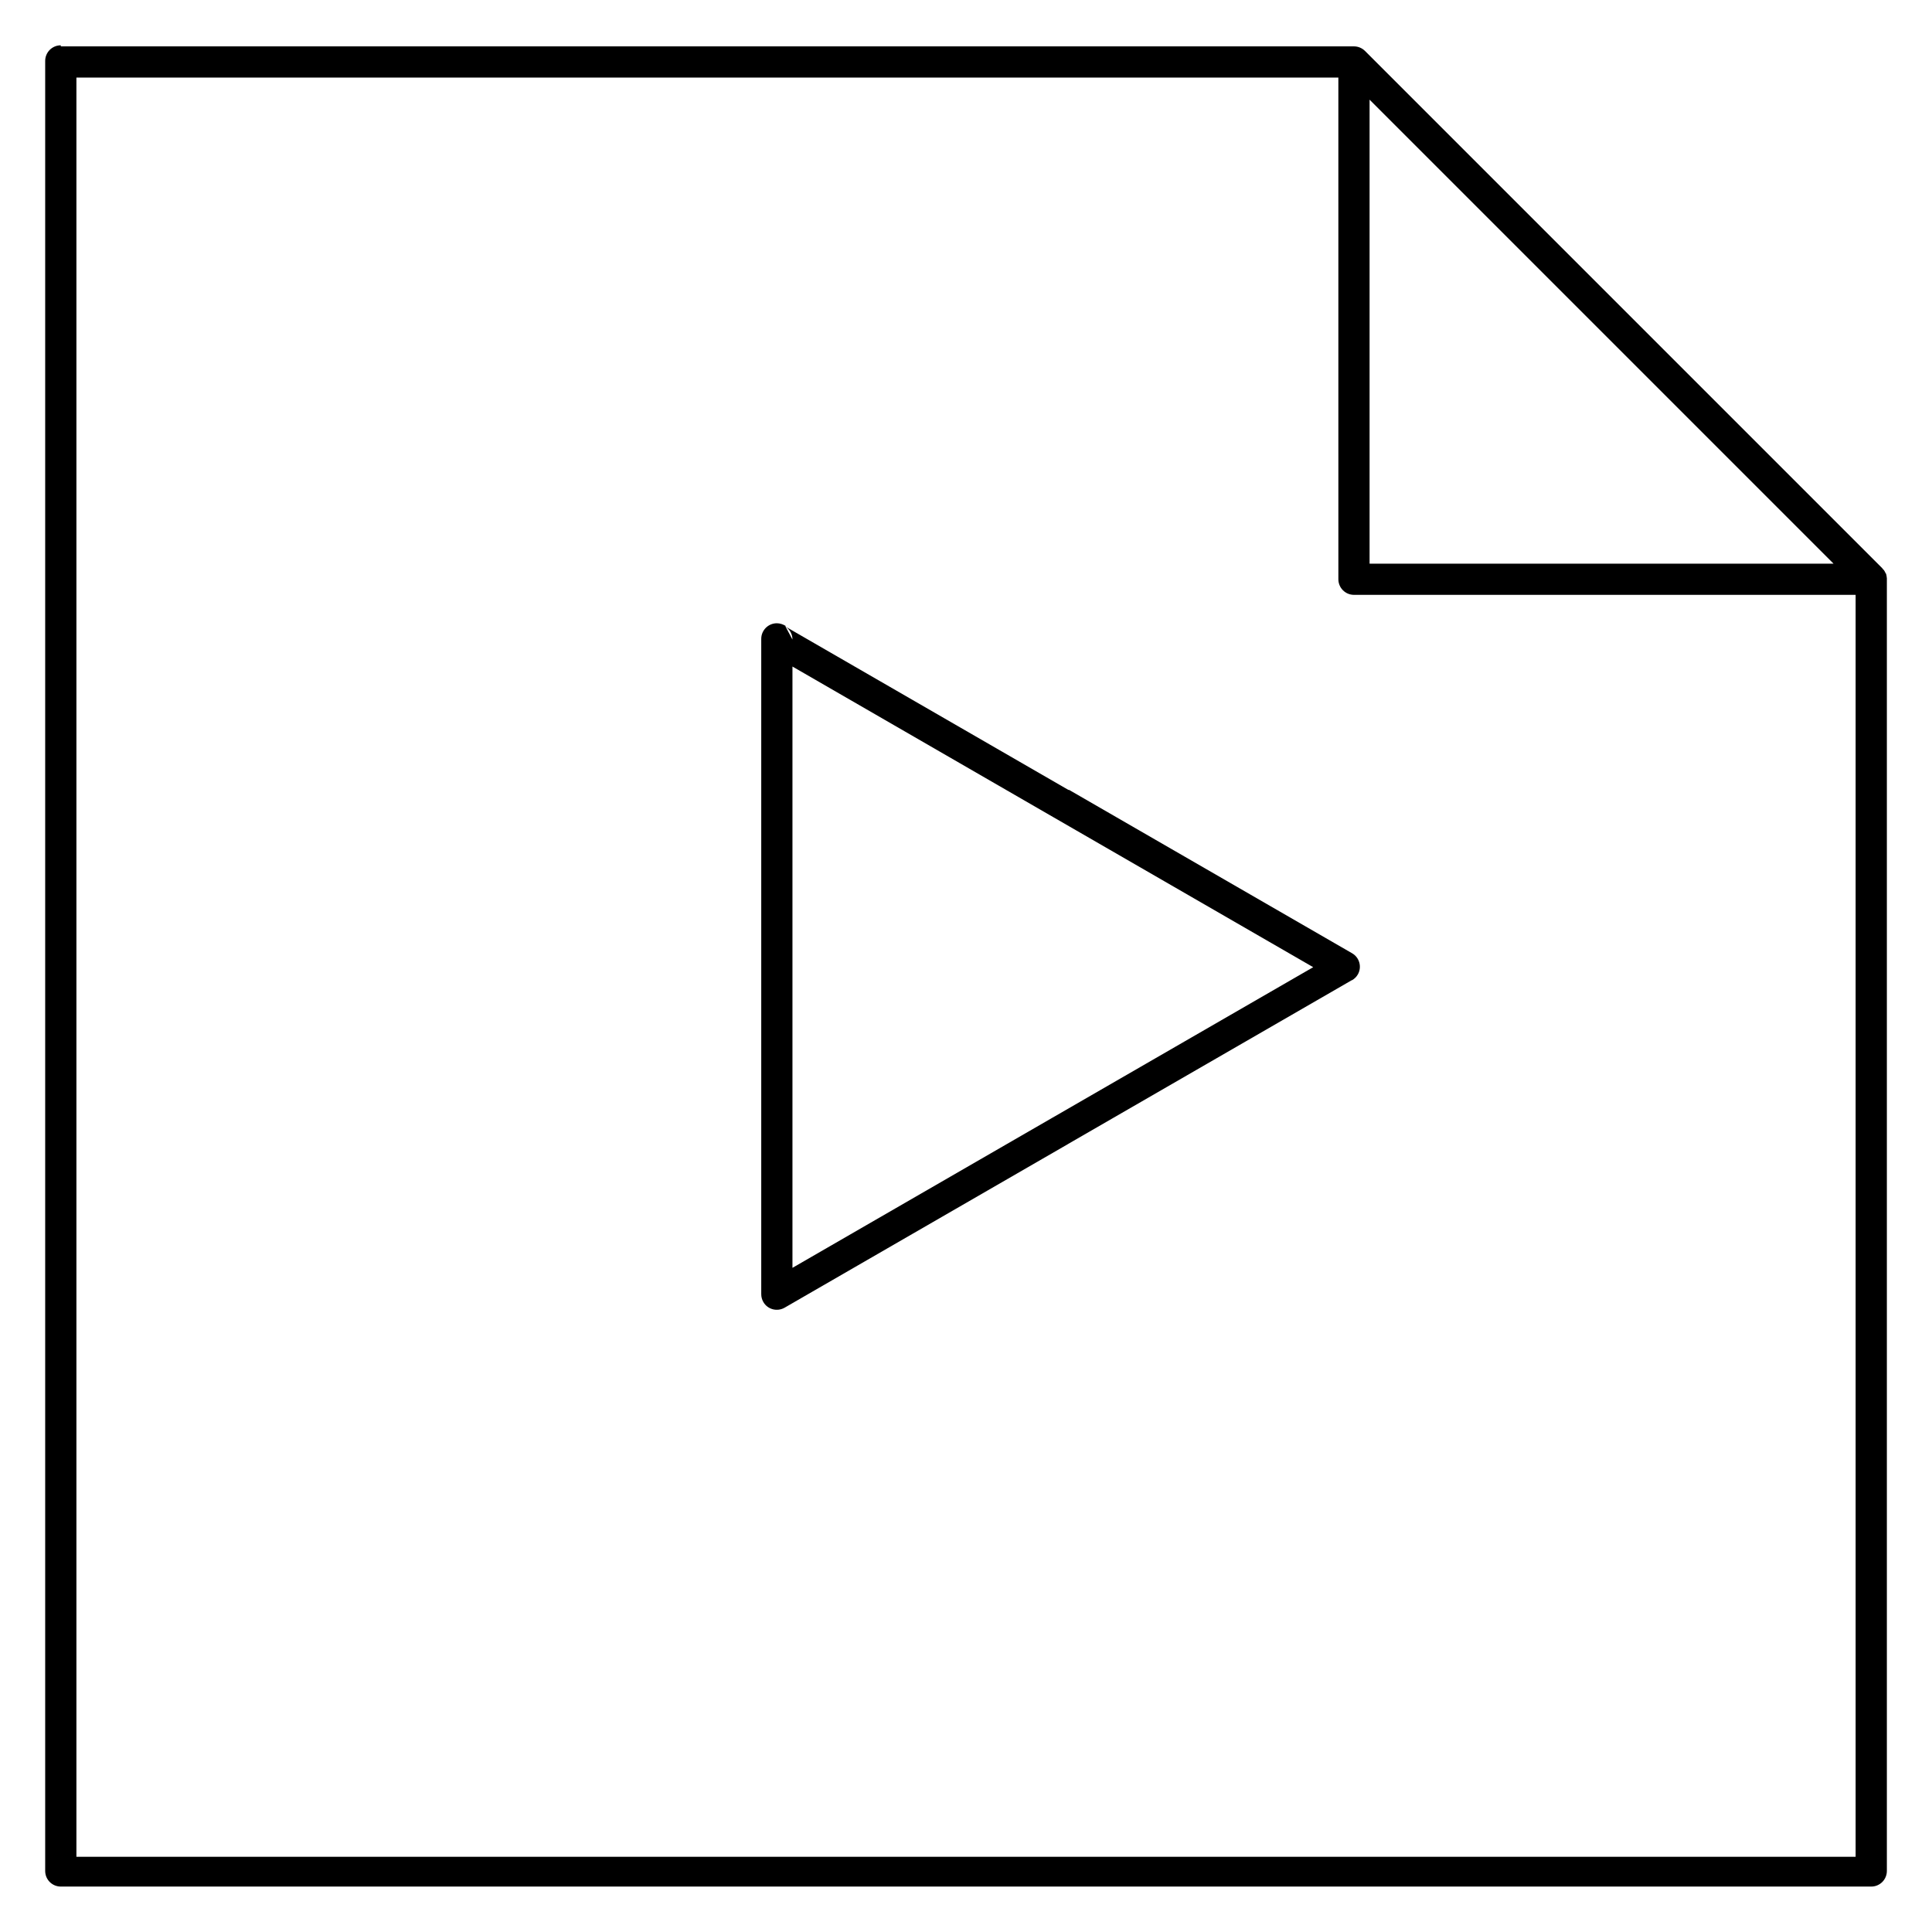 <?xml version="1.0" encoding="UTF-8"?>
<!-- Uploaded to: ICON Repo, www.svgrepo.com, Generator: ICON Repo Mixer Tools -->
<svg fill="#000000" width="800px" height="800px" version="1.1" viewBox="144 144 512 512" xmlns="http://www.w3.org/2000/svg">
 <path d="m160.11 156.29h342.71c1.137 0 2.176 0.477 2.926 1.219l137.08 137.08c0.156 0.297 0.301 0.328 0.434 0.504 0.188 0.297 0.355 0.566 0.473 0.891h0.078c0.078 0.297 0.117 0.445 0.148 0.656 0 0.297 0.078 0.387 0.078 0.594v342.59c0 2.289-1.855 4.137-4.137 4.137h-479.79c-2.281 0-4.137-1.844-4.137-4.137v-479.68c0-2.289 1.855-4.137 4.137-4.137zm338.57 8.273h-334.43v471.51h471.51v-334.43h-132.94c-2.281 0-4.137-1.844-4.137-4.137zm8.273 5.852v122.96h122.95zm-154.78 139.64 74.957 43.277h0.191l74.996 43.293c1.969 1.129 2.648 3.652 1.52 5.621-0.379 0.656-0.914 1.16-1.52 1.516h-0.078l-75.125 43.371 0.004 0.008-75.191 43.414c-1.969 1.129-4.5 0.477-5.637-1.516-0.379-0.656-0.551-1.367-0.551-2.082v-173.65c0-2.289 1.855-4.137 4.137-4.137 0.852 0 1.645 0.297 2.301 0.684zm70.824 50.422-68.988-39.836v159.35l68.988-39.836 0.004 0.008v-0.008l69.012-39.84-68.801-39.715zm-70.824-50.422c1.109 0.742 1.836 1.992 1.836 3.434" fill-rule="evenodd"/>
</svg>